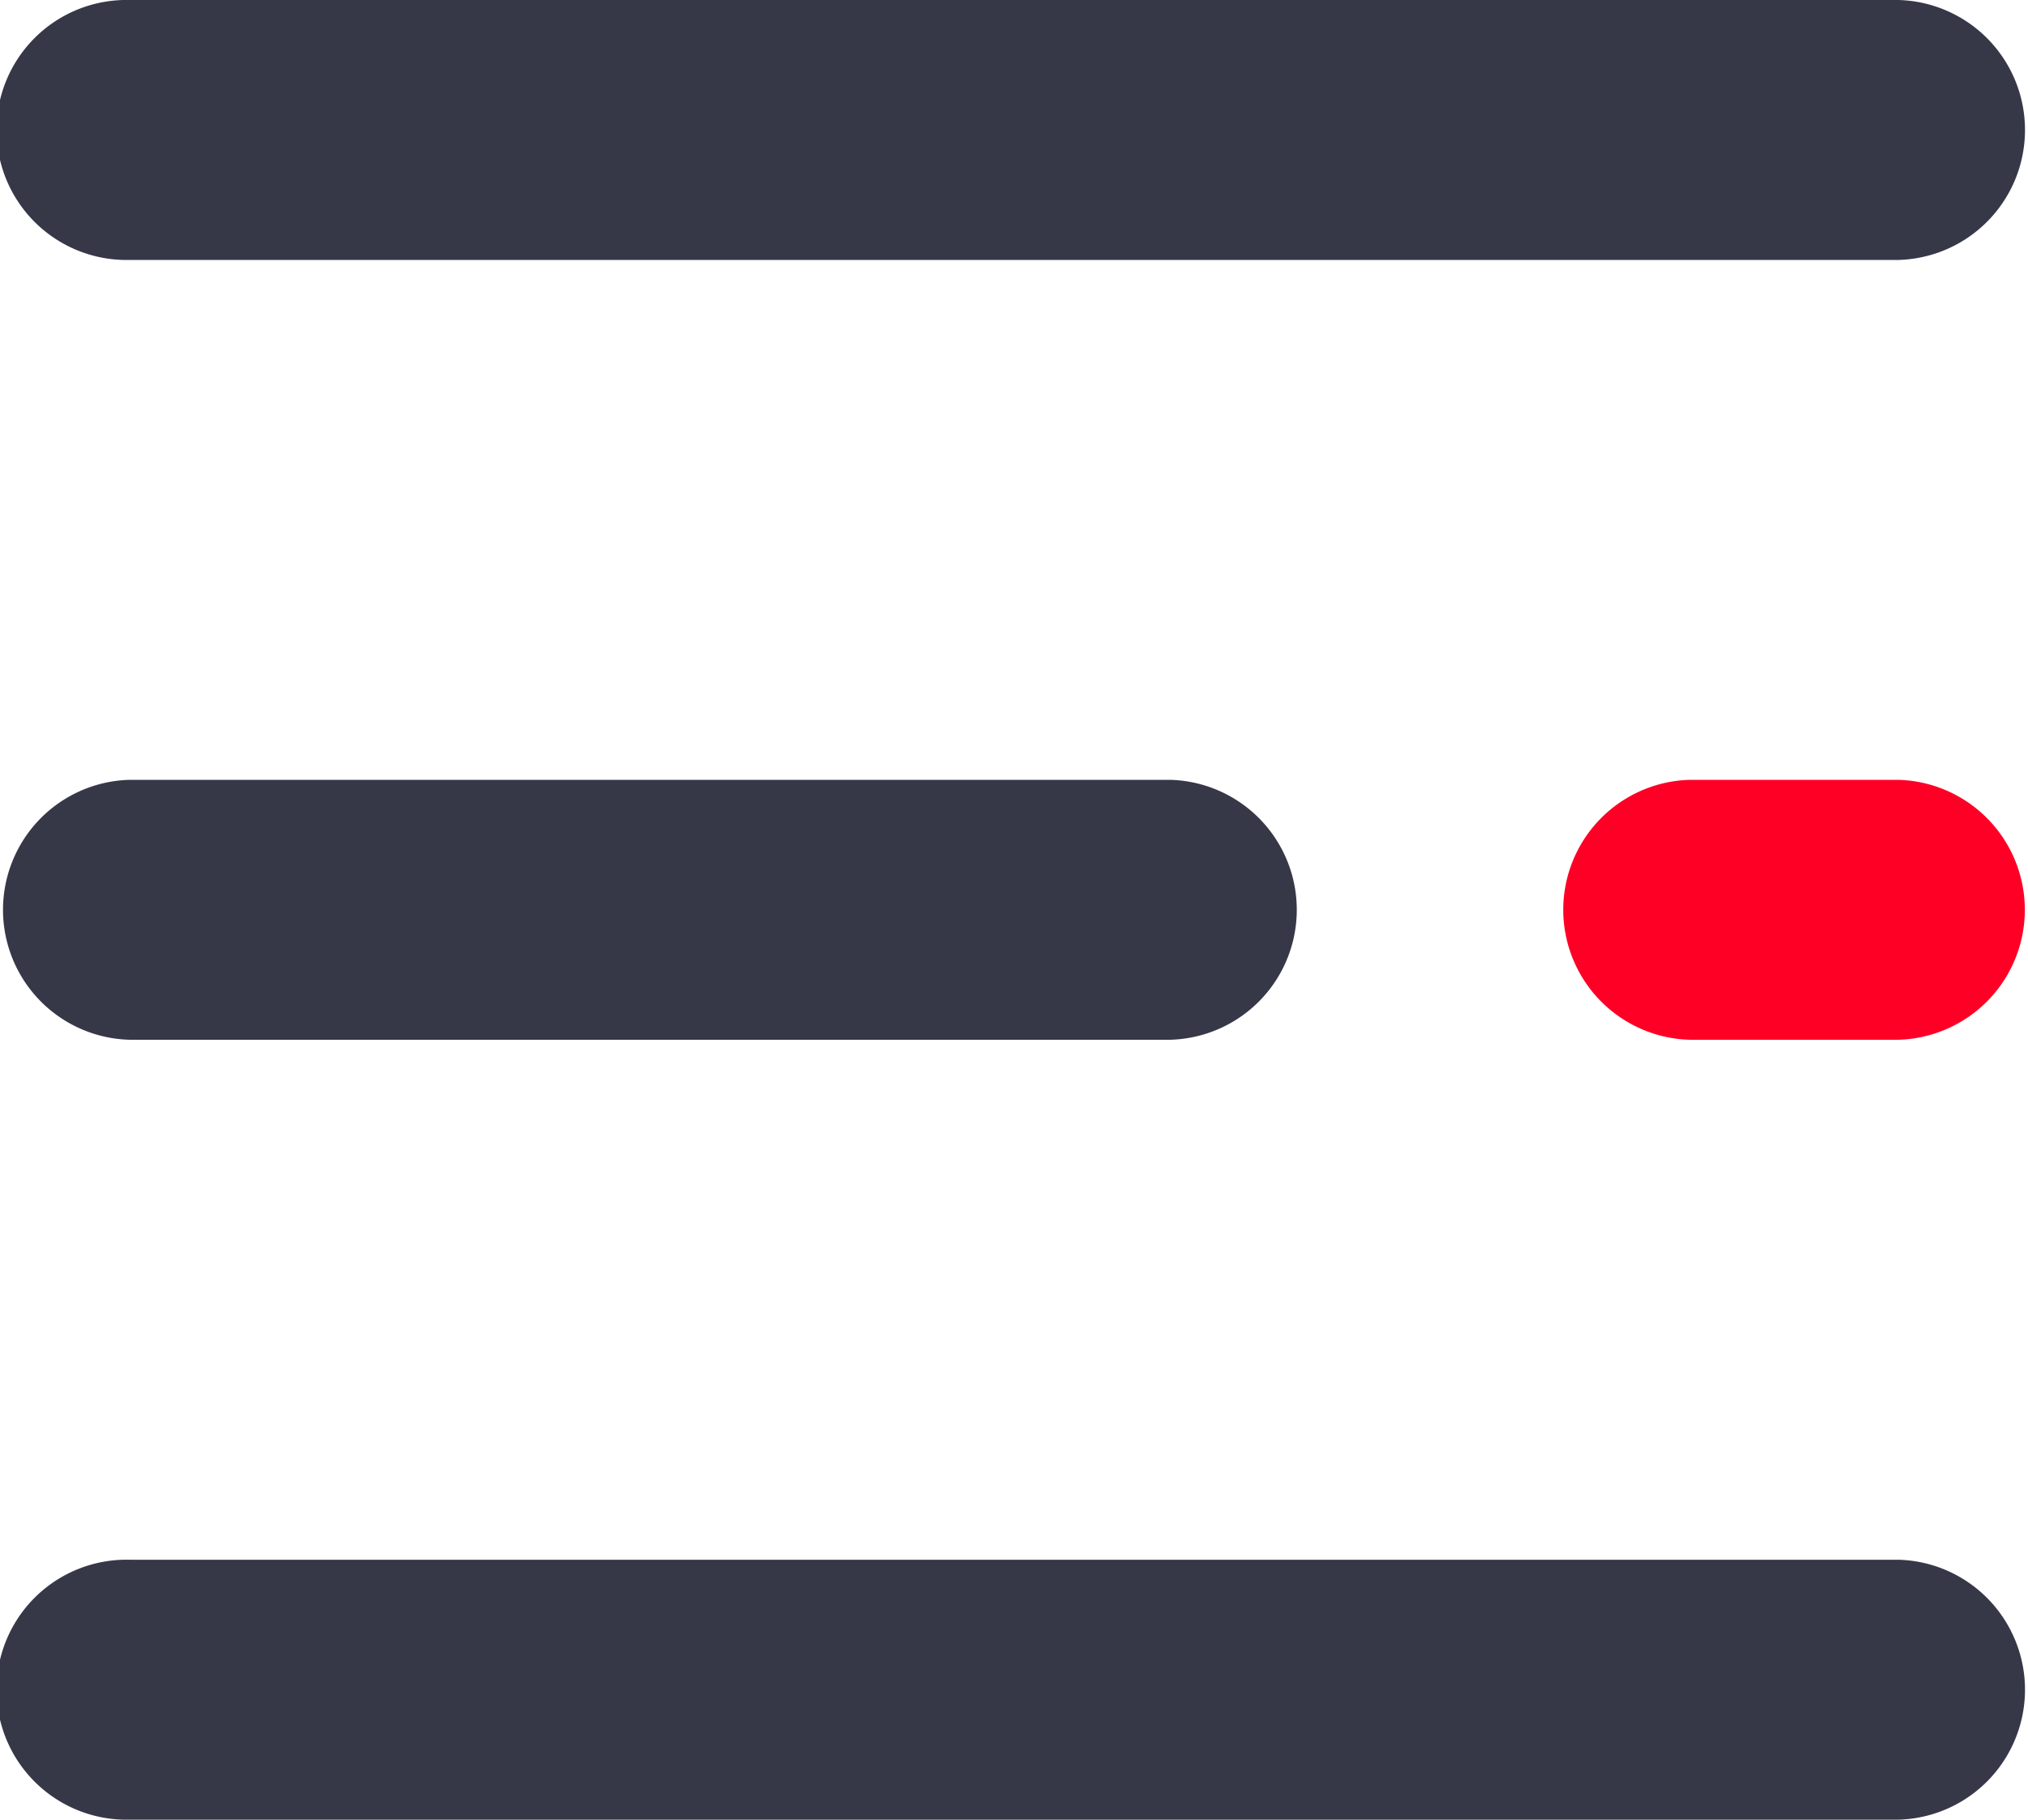 <svg xmlns="http://www.w3.org/2000/svg" width="25" height="22.436" viewBox="0 0 25 22.436"><g data-name="menu (1)"><g data-name="Group 155" fill="#363848"><path data-name="Path 424" d="M23.4 3.205H1.6A1.603 1.603 0 111.6 0h21.8a1.603 1.603 0 010 3.205z"/><path data-name="Path 425" d="M14.423 12.82H1.6a1.603 1.603 0 010-3.205h12.823a1.603 1.603 0 010 3.205z"/></g><path data-name="Path 426" d="M23.398 12.82h-2.564a1.603 1.603 0 010-3.205h2.564a1.603 1.603 0 010 3.205z" fill="#fe0025"/><path data-name="Path 427" d="M23.4 22.436H1.6a1.603 1.603 0 110-3.205h21.8a1.603 1.603 0 010 3.205z" fill="#363848"/></g></svg>